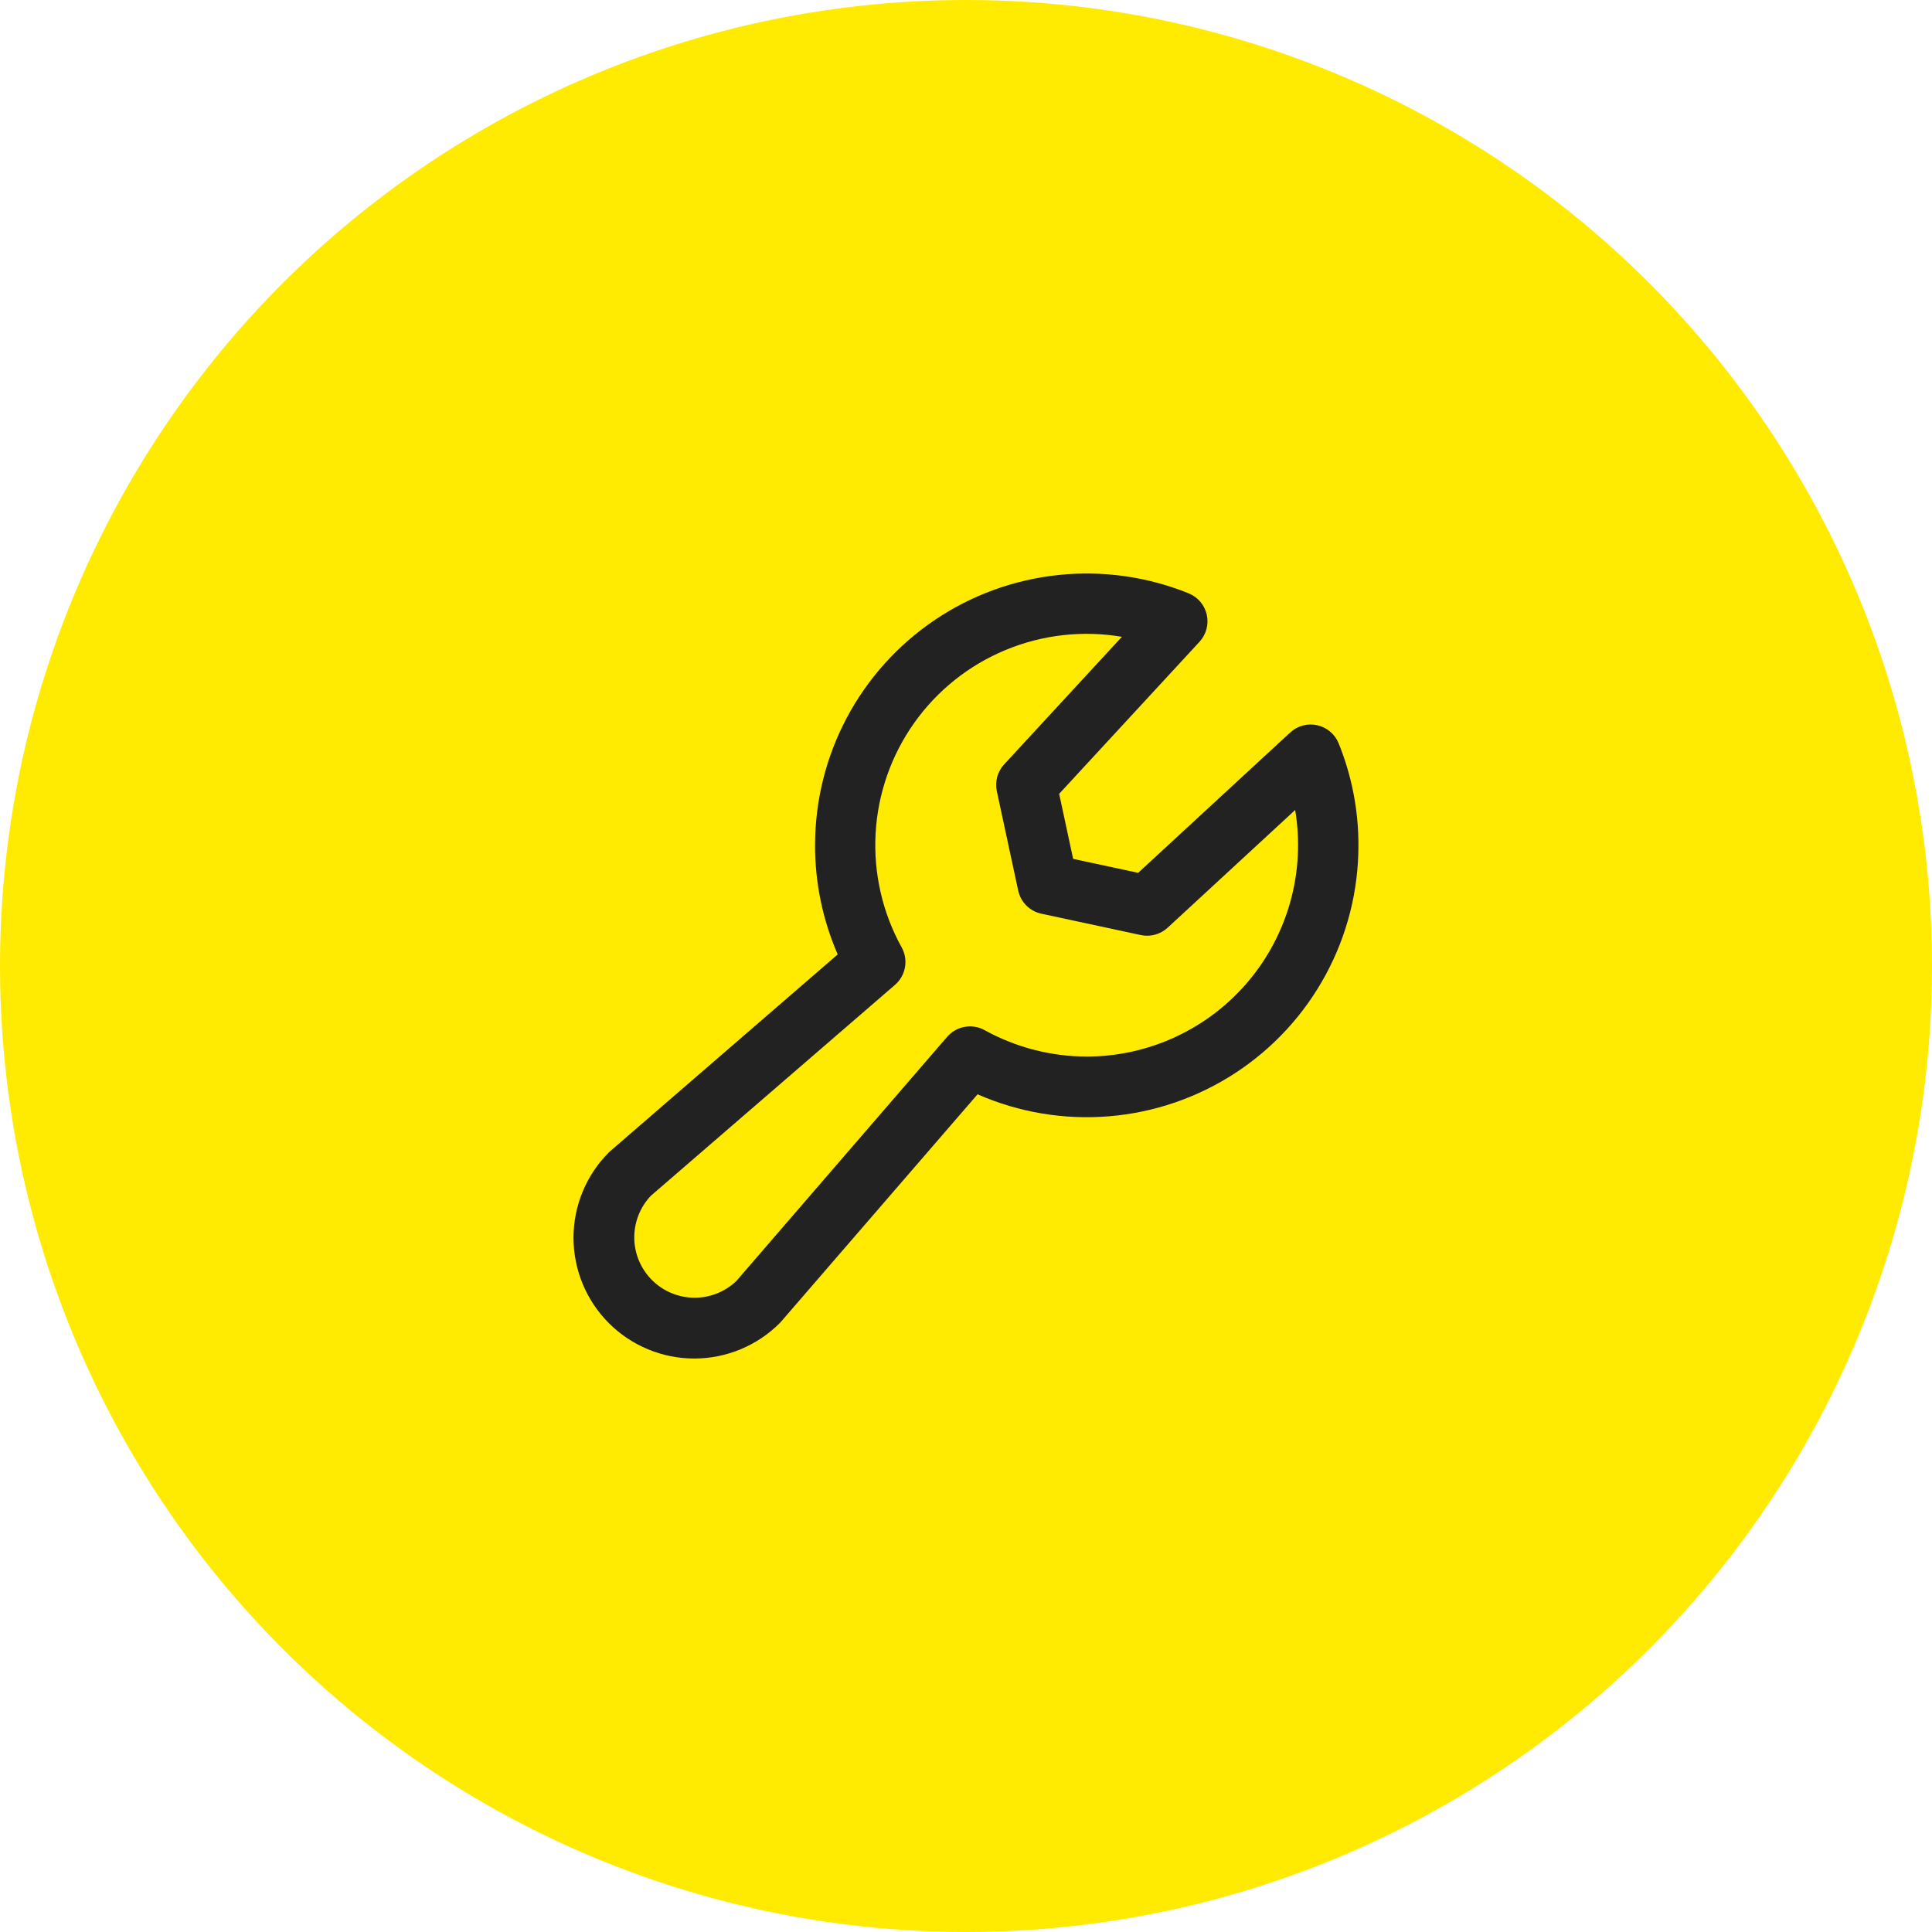 <svg width="64" height="64" viewBox="0 0 64 64" fill="none" xmlns="http://www.w3.org/2000/svg">
<circle cx="32" cy="32" r="32" fill="#FFEB02"/>
<path d="M44.345 24.625C44.284 24.475 44.188 24.342 44.065 24.238C43.941 24.133 43.795 24.06 43.637 24.024C43.479 23.989 43.315 23.992 43.159 24.034C43.003 24.076 42.859 24.155 42.74 24.265L37.703 28.914L35.549 28.451L35.086 26.297L39.735 21.26C39.845 21.141 39.924 20.997 39.966 20.841C40.008 20.685 40.011 20.521 39.976 20.363C39.94 20.205 39.867 20.058 39.763 19.935C39.658 19.812 39.525 19.716 39.375 19.655C38.009 19.102 36.528 18.894 35.062 19.047C33.596 19.201 32.19 19.712 30.968 20.536C29.746 21.36 28.745 22.472 28.053 23.773C27.361 25.075 27 26.526 27 28C26.998 29.245 27.254 30.476 27.75 31.617L20.224 38.125C20.205 38.14 20.188 38.157 20.17 38.174C19.42 38.924 18.998 39.941 18.998 41.002C18.998 41.528 19.102 42.048 19.303 42.533C19.504 43.019 19.799 43.46 20.17 43.831C20.541 44.203 20.983 44.497 21.468 44.698C21.953 44.9 22.473 45.003 22.999 45.003C24.06 45.003 25.077 44.581 25.828 43.831C25.844 43.815 25.861 43.796 25.876 43.779L32.383 36.25C33.753 36.852 35.252 37.102 36.744 36.978C38.235 36.855 39.672 36.361 40.925 35.542C42.178 34.723 43.207 33.604 43.918 32.287C44.63 30.97 45.002 29.497 45 28C45.002 26.843 44.779 25.697 44.345 24.625ZM36 35C34.816 34.998 33.652 34.697 32.616 34.125C32.416 34.014 32.183 33.976 31.957 34.016C31.731 34.056 31.526 34.173 31.376 34.346L24.389 42.439C24.011 42.798 23.507 42.995 22.986 42.989C22.464 42.982 21.966 42.772 21.597 42.403C21.228 42.034 21.018 41.536 21.011 41.014C21.005 40.493 21.202 39.989 21.561 39.611L29.648 32.625C29.821 32.475 29.938 32.27 29.978 32.044C30.019 31.818 29.98 31.585 29.869 31.384C29.231 30.231 28.932 28.921 29.006 27.606C29.079 26.291 29.522 25.023 30.284 23.948C31.046 22.873 32.096 22.035 33.313 21.531C34.53 21.026 35.865 20.875 37.164 21.095L33.264 25.321C33.155 25.439 33.077 25.581 33.034 25.735C32.992 25.89 32.988 26.052 33.021 26.209L33.729 29.5C33.769 29.688 33.863 29.861 33.999 29.997C34.136 30.133 34.308 30.227 34.496 30.267L37.79 30.975C37.947 31.009 38.109 31.004 38.263 30.962C38.418 30.92 38.56 30.841 38.678 30.733L42.904 26.832C43.072 27.836 43.02 28.865 42.751 29.846C42.482 30.828 42.002 31.739 41.345 32.516C40.688 33.294 39.869 33.918 38.946 34.347C38.023 34.776 37.018 34.999 36 35Z" fill="#222222"/>
</svg>
